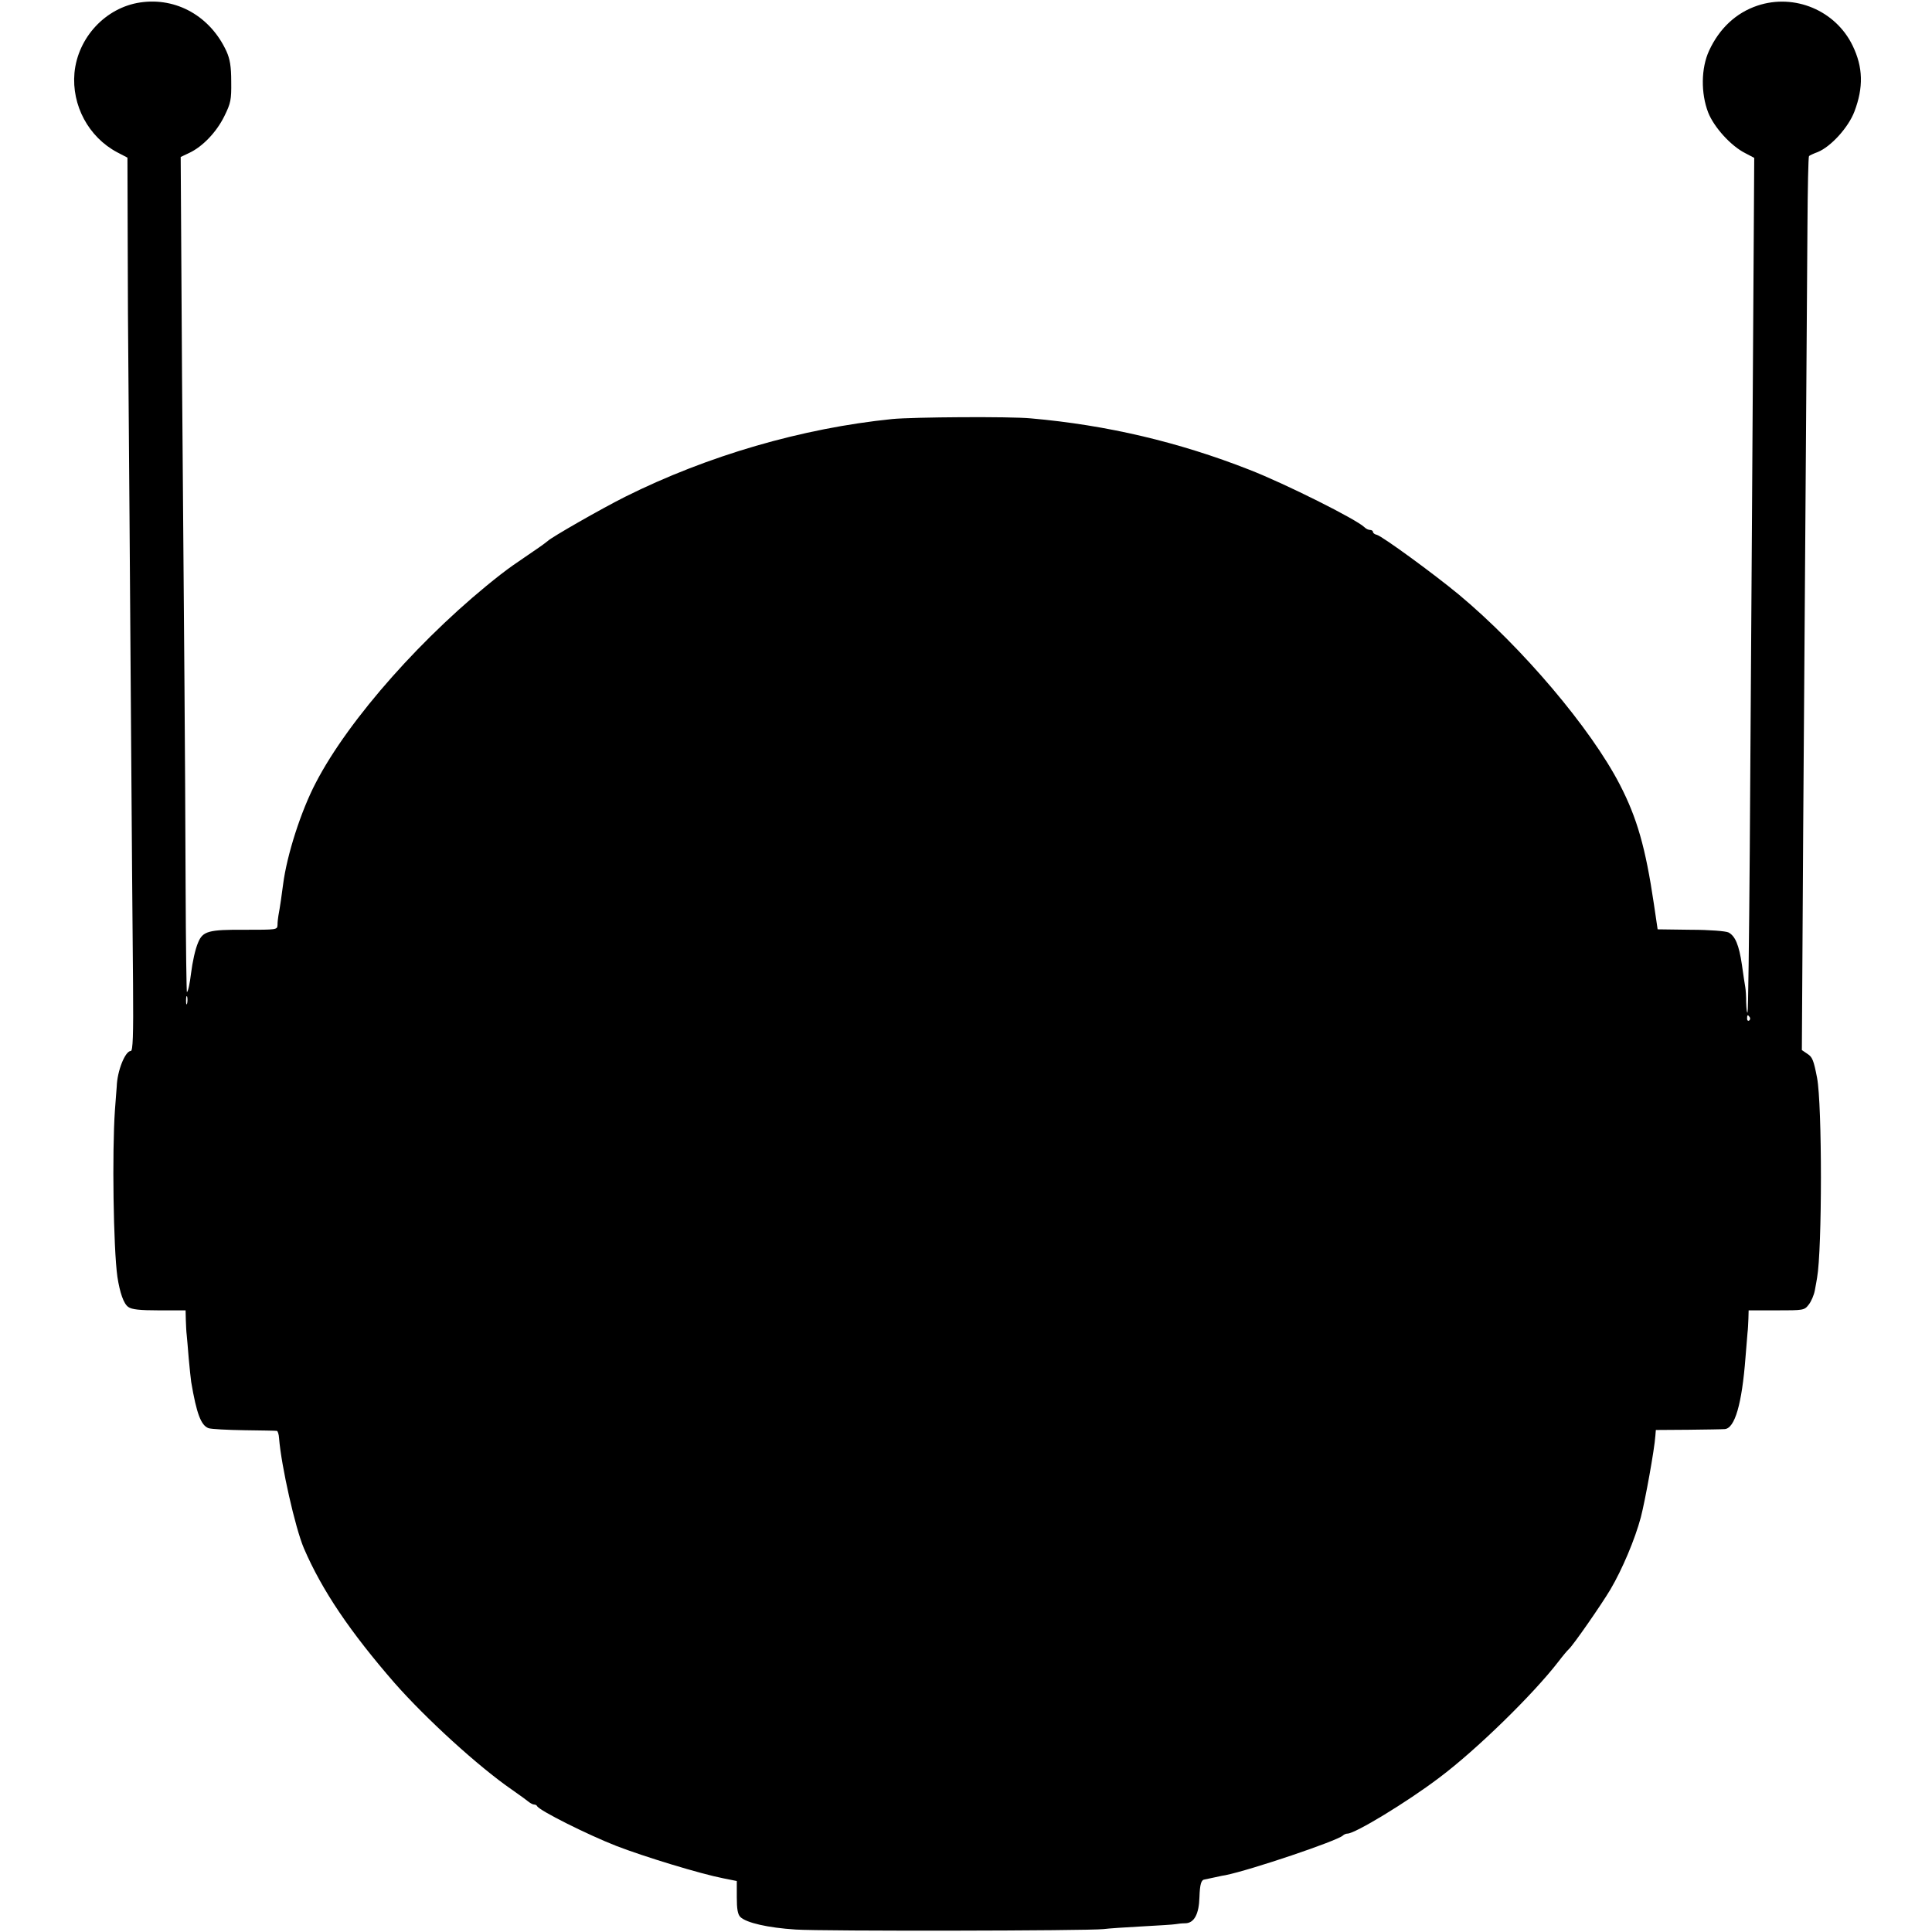 <?xml version="1.0" standalone="no"?>
<!DOCTYPE svg PUBLIC "-//W3C//DTD SVG 20010904//EN"
 "http://www.w3.org/TR/2001/REC-SVG-20010904/DTD/svg10.dtd">
<svg version="1.0" xmlns="http://www.w3.org/2000/svg"
 width="864pt" height="864pt" viewBox="0 0 864 864"
 preserveAspectRatio="xMidYMid meet">
<g transform="translate(0,864) scale(0.1,-0.1)"
fill="#000000" stroke="none">
<path d="M627 8629 c-155 -23 -279 -157 -294 -315 -13 -145 63 -287 191 -355
l46 -24 1 -345 c0 -190 2 -511 4 -715 2 -203 6 -813 10 -1355 4 -542 8 -1119
10 -1282 2 -232 -1 -298 -10 -298 -25 0 -61 -89 -63 -160 -1 -8 -4 -55 -8
-105 -13 -187 -7 -615 11 -745 11 -71 28 -121 49 -135 15 -11 51 -15 138 -15
l118 0 1 -42 c1 -24 2 -54 4 -68 1 -14 6 -61 9 -105 4 -44 9 -91 11 -105 24
-142 44 -195 78 -207 12 -4 84 -8 160 -9 75 -1 141 -2 145 -3 4 0 9 -15 10
-33 10 -125 72 -400 111 -492 81 -188 206 -373 406 -603 140 -159 374 -373
525 -477 36 -25 70 -50 77 -56 7 -5 16 -10 22 -10 5 0 11 -3 13 -7 8 -19 226
-128 354 -178 124 -48 376 -125 479 -145 l60 -12 0 -72 c0 -53 4 -77 16 -89
27 -26 123 -48 247 -56 121 -8 1306 -6 1377 2 22 3 99 8 172 12 73 4 140 8
150 10 10 2 30 4 44 4 40 1 61 42 63 117 2 59 8 78 24 79 4 1 25 5 47 10 22 5
42 9 45 9 117 24 498 153 525 177 5 5 14 9 21 9 34 0 265 140 409 249 166 124
421 373 535 521 19 25 40 50 46 55 19 17 143 195 186 267 53 90 110 225 136
323 19 73 61 303 65 365 l2 25 145 1 c80 1 153 2 163 3 45 3 77 111 93 321 4
47 8 96 9 110 2 14 3 42 4 63 l1 37 124 0 c122 0 125 0 145 26 11 14 23 42 27
63 4 20 8 45 10 56 23 128 23 775 0 895 -15 78 -21 93 -43 107 l-25 17 6 990
c4 545 9 1304 12 1686 3 382 6 835 7 1007 1 171 4 313 7 315 3 3 20 11 39 18
59 24 137 110 164 181 41 108 39 198 -8 295 -76 157 -259 234 -425 179 -96
-32 -171 -102 -217 -202 -36 -78 -37 -190 -4 -276 26 -66 102 -150 166 -182
l40 -21 -2 -334 c-3 -550 -13 -2005 -18 -2769 -3 -393 -7 -716 -10 -719 -3 -3
-5 17 -6 44 0 27 -2 58 -4 69 -2 11 -9 56 -15 100 -13 89 -30 129 -60 145 -12
6 -84 12 -169 12 l-148 2 -17 115 c-37 250 -75 383 -152 532 -130 252 -438
615 -720 850 -115 95 -340 259 -366 267 -10 2 -18 8 -18 13 0 5 -6 9 -13 9 -7
0 -18 5 -25 12 -35 35 -355 195 -514 257 -316 124 -637 200 -978 230 -92 9
-528 6 -620 -3 -404 -41 -826 -164 -1193 -347 -108 -54 -333 -183 -347 -198
-3 -3 -31 -24 -64 -46 -95 -65 -100 -68 -147 -104 -340 -265 -679 -646 -827
-932 -66 -126 -129 -322 -146 -454 -5 -40 -14 -103 -21 -140 -2 -11 -4 -30 -4
-42 -1 -21 -4 -21 -146 -21 -162 1 -188 -6 -209 -57 -13 -30 -25 -85 -32 -140
-5 -41 -12 -77 -18 -82 -2 -3 -5 211 -6 474 -1 263 -3 663 -5 888 -2 226 -7
852 -11 1392 l-6 981 38 18 c60 28 122 93 157 164 29 59 32 73 31 155 0 69 -6
101 -21 135 -72 157 -224 243 -386 219z m210 -4476 c-3 -10 -5 -4 -5 12 0 17
2 24 5 18 2 -7 2 -21 0 -30z m6988 -62 c3 -5 2 -12 -3 -15 -5 -3 -9 1 -9 9 0
17 3 19 12 6z"/>
</g>
</svg>
